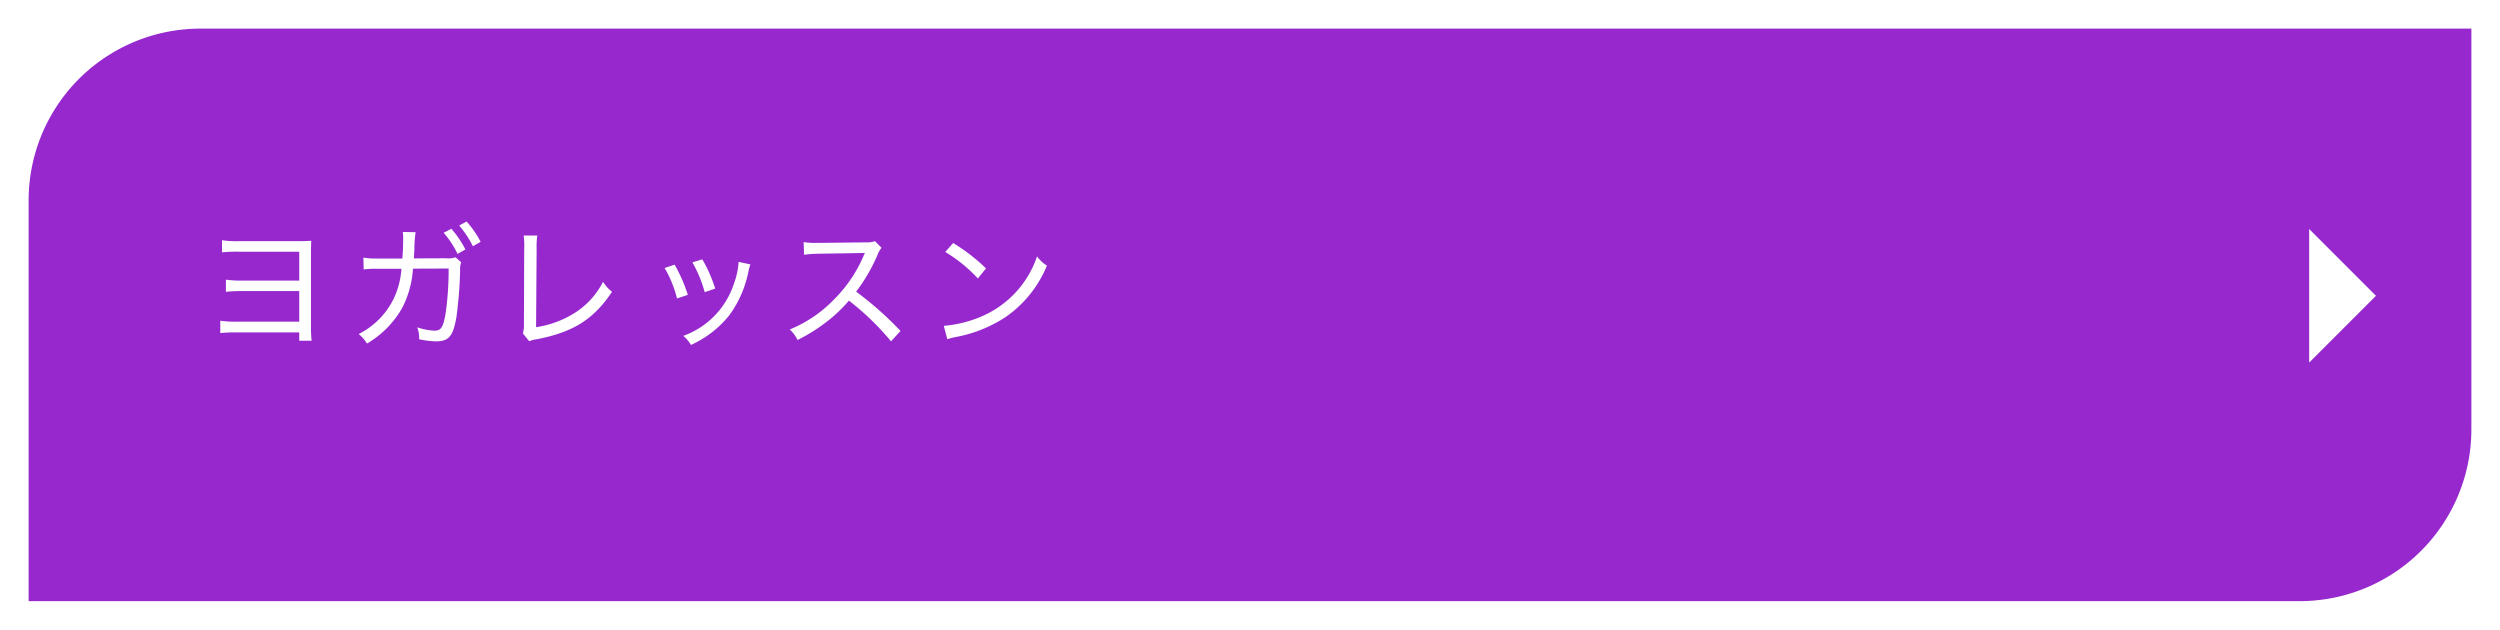 <svg xmlns="http://www.w3.org/2000/svg" xmlns:xlink="http://www.w3.org/1999/xlink" width="262" height="66" viewBox="0 0 262 66">
  <defs>
    <filter id="長方形_174" x="0" y="0" width="262" height="66" filterUnits="userSpaceOnUse">
      <feOffset dx="2" dy="2" input="SourceAlpha"/>
      <feGaussianBlur stdDeviation="1" result="blur"/>
      <feFlood flood-opacity="0.102"/>
      <feComposite operator="in" in2="blur"/>
      <feComposite in="SourceGraphic"/>
    </filter>
  </defs>
  <g id="グループ_1169" data-name="グループ 1169" transform="translate(-1078 -12078)">
    <g id="グループ_253" data-name="グループ 253" transform="translate(0 3937)">
      <g transform="matrix(1, 0, 0, 1, 1078, 8141)" filter="url(#長方形_174)">
        <path id="長方形_174-2" data-name="長方形 174" d="M18,0H256a0,0,0,0,1,0,0V42a18,18,0,0,1-18,18H0a0,0,0,0,1,0,0V18A18,18,0,0,1,18,0Z" transform="translate(1 1)" fill="#9628ce"/>
      </g>
      <path id="パス_5202" data-name="パス 5202" d="M1327,8172l-7,7v-14Z" fill="#fff"/>
      <path id="パス_17339" data-name="パス 17339" d="M10.36-.672V.2h1.3a12.538,12.538,0,0,1-.07-1.6V-8.988c0-.378.014-.924.028-1.288-.448.028-.672.042-1.414.042H4.018a9.525,9.525,0,0,1-1.75-.1v1.274A13.778,13.778,0,0,1,4-9.128H10.36V-6.1H4.424a11.214,11.214,0,0,1-1.75-.1v1.274A15.205,15.205,0,0,1,4.41-5h5.95v3.206H3.836a11.214,11.214,0,0,1-1.75-.1V-.6a14.763,14.763,0,0,1,1.736-.07Zm8.246-7.742h-.322a6.351,6.351,0,0,1-1.2-.1l.028,1.246a9.633,9.633,0,0,1,1.484-.07H21.07a8.608,8.608,0,0,1-.84,3.192A8.17,8.17,0,0,1,16.59-.5,3.8,3.8,0,0,1,17.458.5a10.071,10.071,0,0,0,3.7-3.752,10.342,10.342,0,0,0,1.12-4.1l3.738-.014a32.154,32.154,0,0,1-.336,4.844C25.424-1.176,25.2-.854,24.542-.854a6.514,6.514,0,0,1-1.82-.35,2.919,2.919,0,0,1,.2,1.246,8.854,8.854,0,0,0,1.75.224c1.372,0,1.82-.532,2.17-2.59a44.351,44.351,0,0,0,.378-4.83,2.1,2.1,0,0,1,.112-.868L26.74-8.54a2.383,2.383,0,0,1-.98.1l-3.388.014c.028-.448.042-.616.056-.966a12.951,12.951,0,0,1,.126-1.778L21.21-11.2a4,4,0,0,1,.042.742c0,.574-.028,1.358-.084,2.044Zm6.888-2.7A9.772,9.772,0,0,1,26.95-8.9l.826-.462a10.956,10.956,0,0,0-1.47-2.17Zm1.624-.756A10.26,10.26,0,0,1,28.56-9.7l.812-.462a10.447,10.447,0,0,0-1.47-2.128Zm6.762,1.05a8.118,8.118,0,0,1,.056,1.47L33.908-1.61A3.427,3.427,0,0,1,33.8-.56l.658.812a3.324,3.324,0,0,1,.826-.21c3.794-.742,5.936-2.086,7.854-4.97a4.118,4.118,0,0,1-.938-1.05A8.317,8.317,0,0,1,39.144-2.66a10.463,10.463,0,0,1-3.962,1.442l.056-8.162a8.7,8.7,0,0,1,.07-1.442Zm14.77,3.4a11.838,11.838,0,0,1,1.3,3.192l1.134-.378A16.116,16.116,0,0,0,49.7-7.77Zm2.912-.588A12.944,12.944,0,0,1,52.85-4.886l1.106-.378A14.983,14.983,0,0,0,52.6-8.33Zm4.844-.056a7.854,7.854,0,0,1-.5,2.31A8.649,8.649,0,0,1,50.61-.308a3.569,3.569,0,0,1,.8.952A10.884,10.884,0,0,0,55.44-2.478a11.583,11.583,0,0,0,2.016-4.676,5.991,5.991,0,0,1,.182-.644ZM73.374-.826a35.347,35.347,0,0,0-4.648-4.116A18.111,18.111,0,0,0,70.98-8.834a2.426,2.426,0,0,1,.406-.7l-.686-.7a2.633,2.633,0,0,1-.994.126l-4.844.056h-.308a7.222,7.222,0,0,1-1.33-.084l.042,1.33a11.694,11.694,0,0,1,1.61-.112c4.592-.07,4.592-.07,4.76-.084a.965.965,0,0,1-.042.112,1.134,1.134,0,0,0-.084.182A14.57,14.57,0,0,1,66.4-4.116,13.589,13.589,0,0,1,61.768-.98,3.642,3.642,0,0,1,62.58.126,17.809,17.809,0,0,0,65.31-1.54,15.522,15.522,0,0,0,67.97-4,27.954,27.954,0,0,1,72.38.266ZM78.064-9.1A15.544,15.544,0,0,1,81.48-6.328l.854-1.05a19.37,19.37,0,0,0-3.444-2.66Zm.21,9.142a7.565,7.565,0,0,1,.868-.224,14.289,14.289,0,0,0,5.25-2.1,12.187,12.187,0,0,0,4.326-5.39,3.559,3.559,0,0,1-1.036-.966,10.484,10.484,0,0,1-5.67,6.23,12.759,12.759,0,0,1-4.1,1.05Z" transform="translate(1099 8176.507)" fill="#fff"/>
    </g>
  </g>
</svg>
